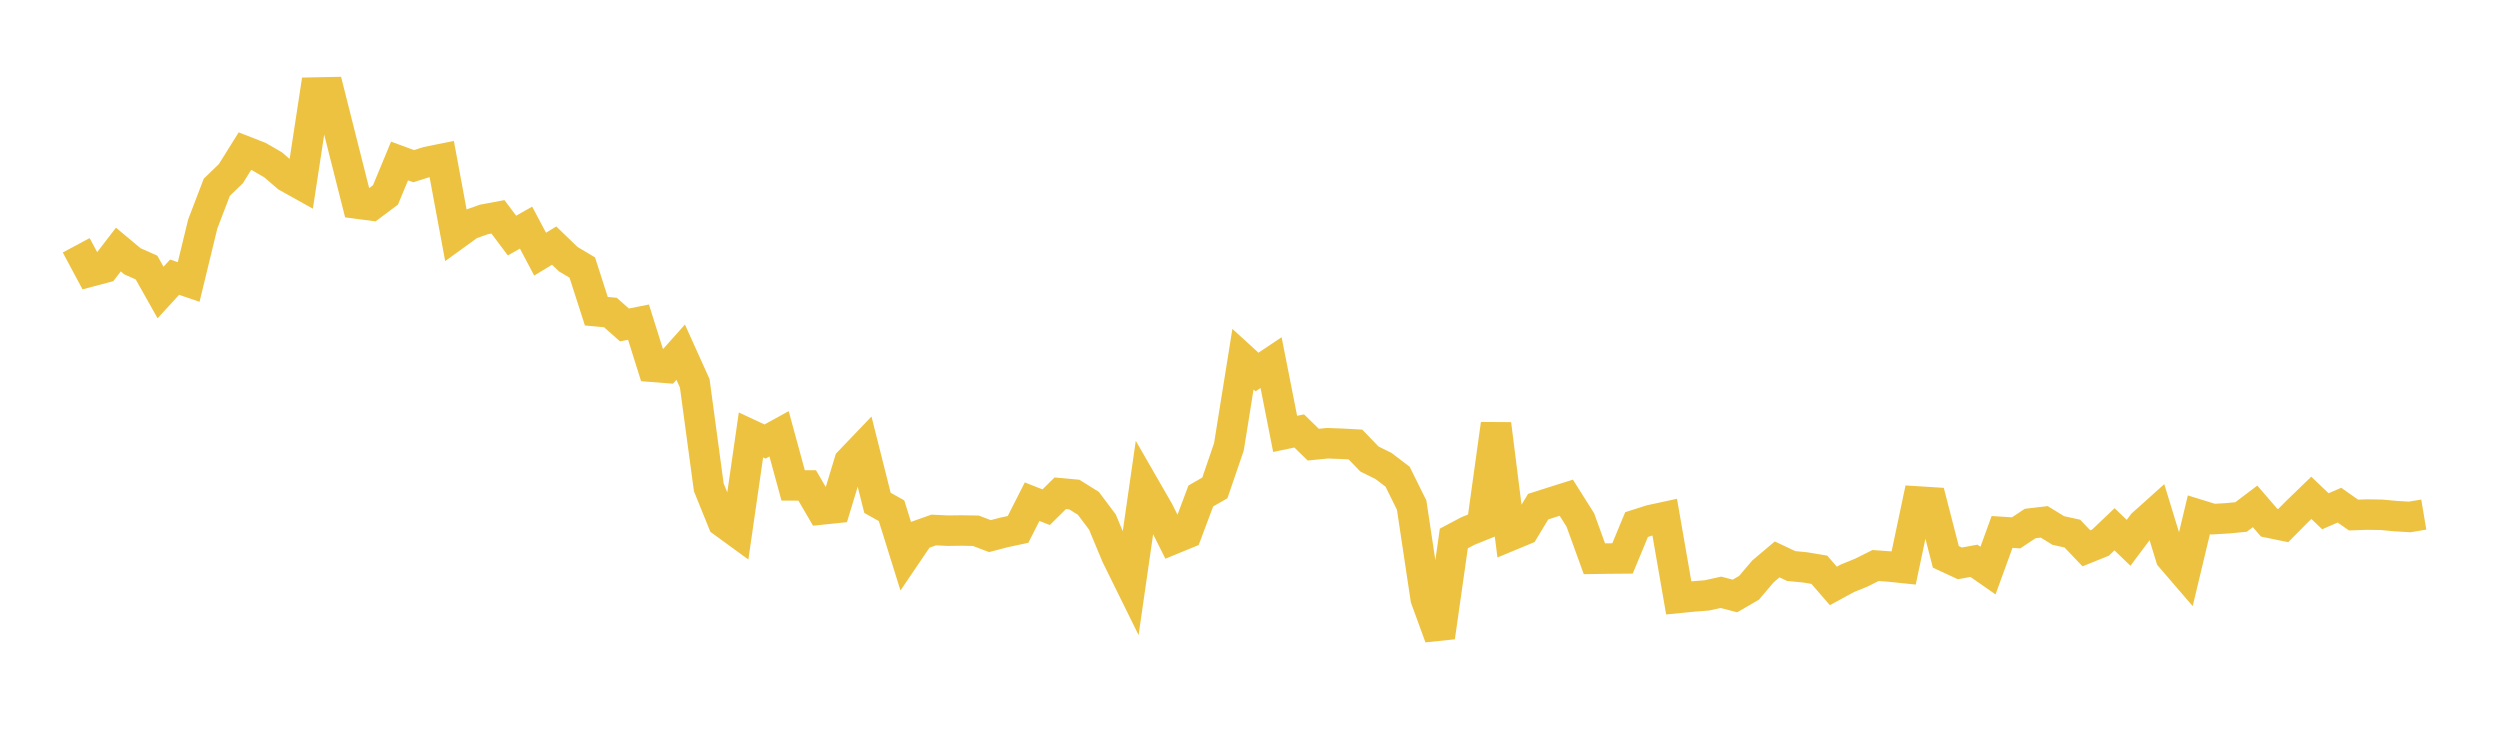 <svg width="164" height="48" xmlns="http://www.w3.org/2000/svg" xmlns:xlink="http://www.w3.org/1999/xlink"><path fill="none" stroke="rgb(237,194,64)" stroke-width="2" d="M5,16.091L5.922,17.813L6.844,17.568L7.766,16.371L8.689,17.142L9.611,17.55L10.533,19.188L11.455,18.183L12.377,18.498L13.299,14.696L14.222,12.284L15.144,11.394L16.066,9.916L16.988,10.276L17.91,10.809L18.832,11.601L19.754,12.115L20.677,6.071L21.599,6.053L22.521,9.711L23.443,13.357L24.365,13.478L25.287,12.788L26.21,10.562L27.132,10.901L28.054,10.611L28.976,10.426L29.898,15.391L30.82,14.723L31.743,14.396L32.665,14.224L33.587,15.454L34.509,14.932L35.431,16.672L36.353,16.112L37.275,17.001L38.198,17.551L39.12,20.416L40.042,20.5L40.964,21.317L41.886,21.132L42.808,24.063L43.731,24.135L44.653,23.103L45.575,25.145L46.497,31.97L47.419,34.247L48.341,34.919L49.263,28.533L50.186,28.964L51.108,28.458L52.03,31.841L52.952,31.844L53.874,33.425L54.796,33.329L55.719,30.285L56.641,29.322L57.563,32.987L58.485,33.503L59.407,36.458L60.329,35.096L61.251,34.768L62.174,34.812L63.096,34.801L64.018,34.818L64.94,35.169L65.862,34.926L66.784,34.729L67.707,32.91L68.629,33.273L69.551,32.359L70.473,32.443L71.395,33.016L72.317,34.243L73.24,36.457L74.162,38.327L75.084,31.925L76.006,33.528L76.928,35.374L77.85,34.995L78.772,32.537L79.695,32.006L80.617,29.312L81.539,23.563L82.461,24.405L83.383,23.787L84.305,28.463L85.228,28.27L86.15,29.169L87.072,29.077L87.994,29.109L88.916,29.159L89.838,30.113L90.76,30.569L91.683,31.273L92.605,33.136L93.527,39.271L94.449,41.797L95.371,35.323L96.293,34.835L97.216,34.462L98.138,27.817L99.06,35.144L99.982,34.761L100.904,33.236L101.826,32.941L102.749,32.65L103.671,34.112L104.593,36.655L105.515,36.642L106.437,36.634L107.359,34.411L108.281,34.117L109.204,33.918L110.126,39.222L111.048,39.131L111.97,39.058L112.892,38.855L113.814,39.096L114.737,38.559L115.659,37.475L116.581,36.697L117.503,37.132L118.425,37.222L119.347,37.375L120.269,38.437L121.192,37.935L122.114,37.559L123.036,37.098L123.958,37.165L124.88,37.261L125.802,32.897L126.725,32.955L127.647,36.53L128.569,36.957L129.491,36.788L130.413,37.43L131.335,34.896L132.257,34.955L133.18,34.342L134.102,34.234L135.024,34.801L135.946,35.004L136.868,35.97L137.79,35.598L138.713,34.721L139.635,35.609L140.557,34.377L141.479,33.55L142.401,36.557L143.323,37.628L144.246,33.77L145.168,34.055L146.09,34.002L147.012,33.915L147.934,33.218L148.856,34.289L149.778,34.479L150.701,33.549L151.623,32.658L152.545,33.539L153.467,33.139L154.389,33.786L155.311,33.756L156.234,33.771L157.156,33.857L158.078,33.911L159,33.756"></path></svg>